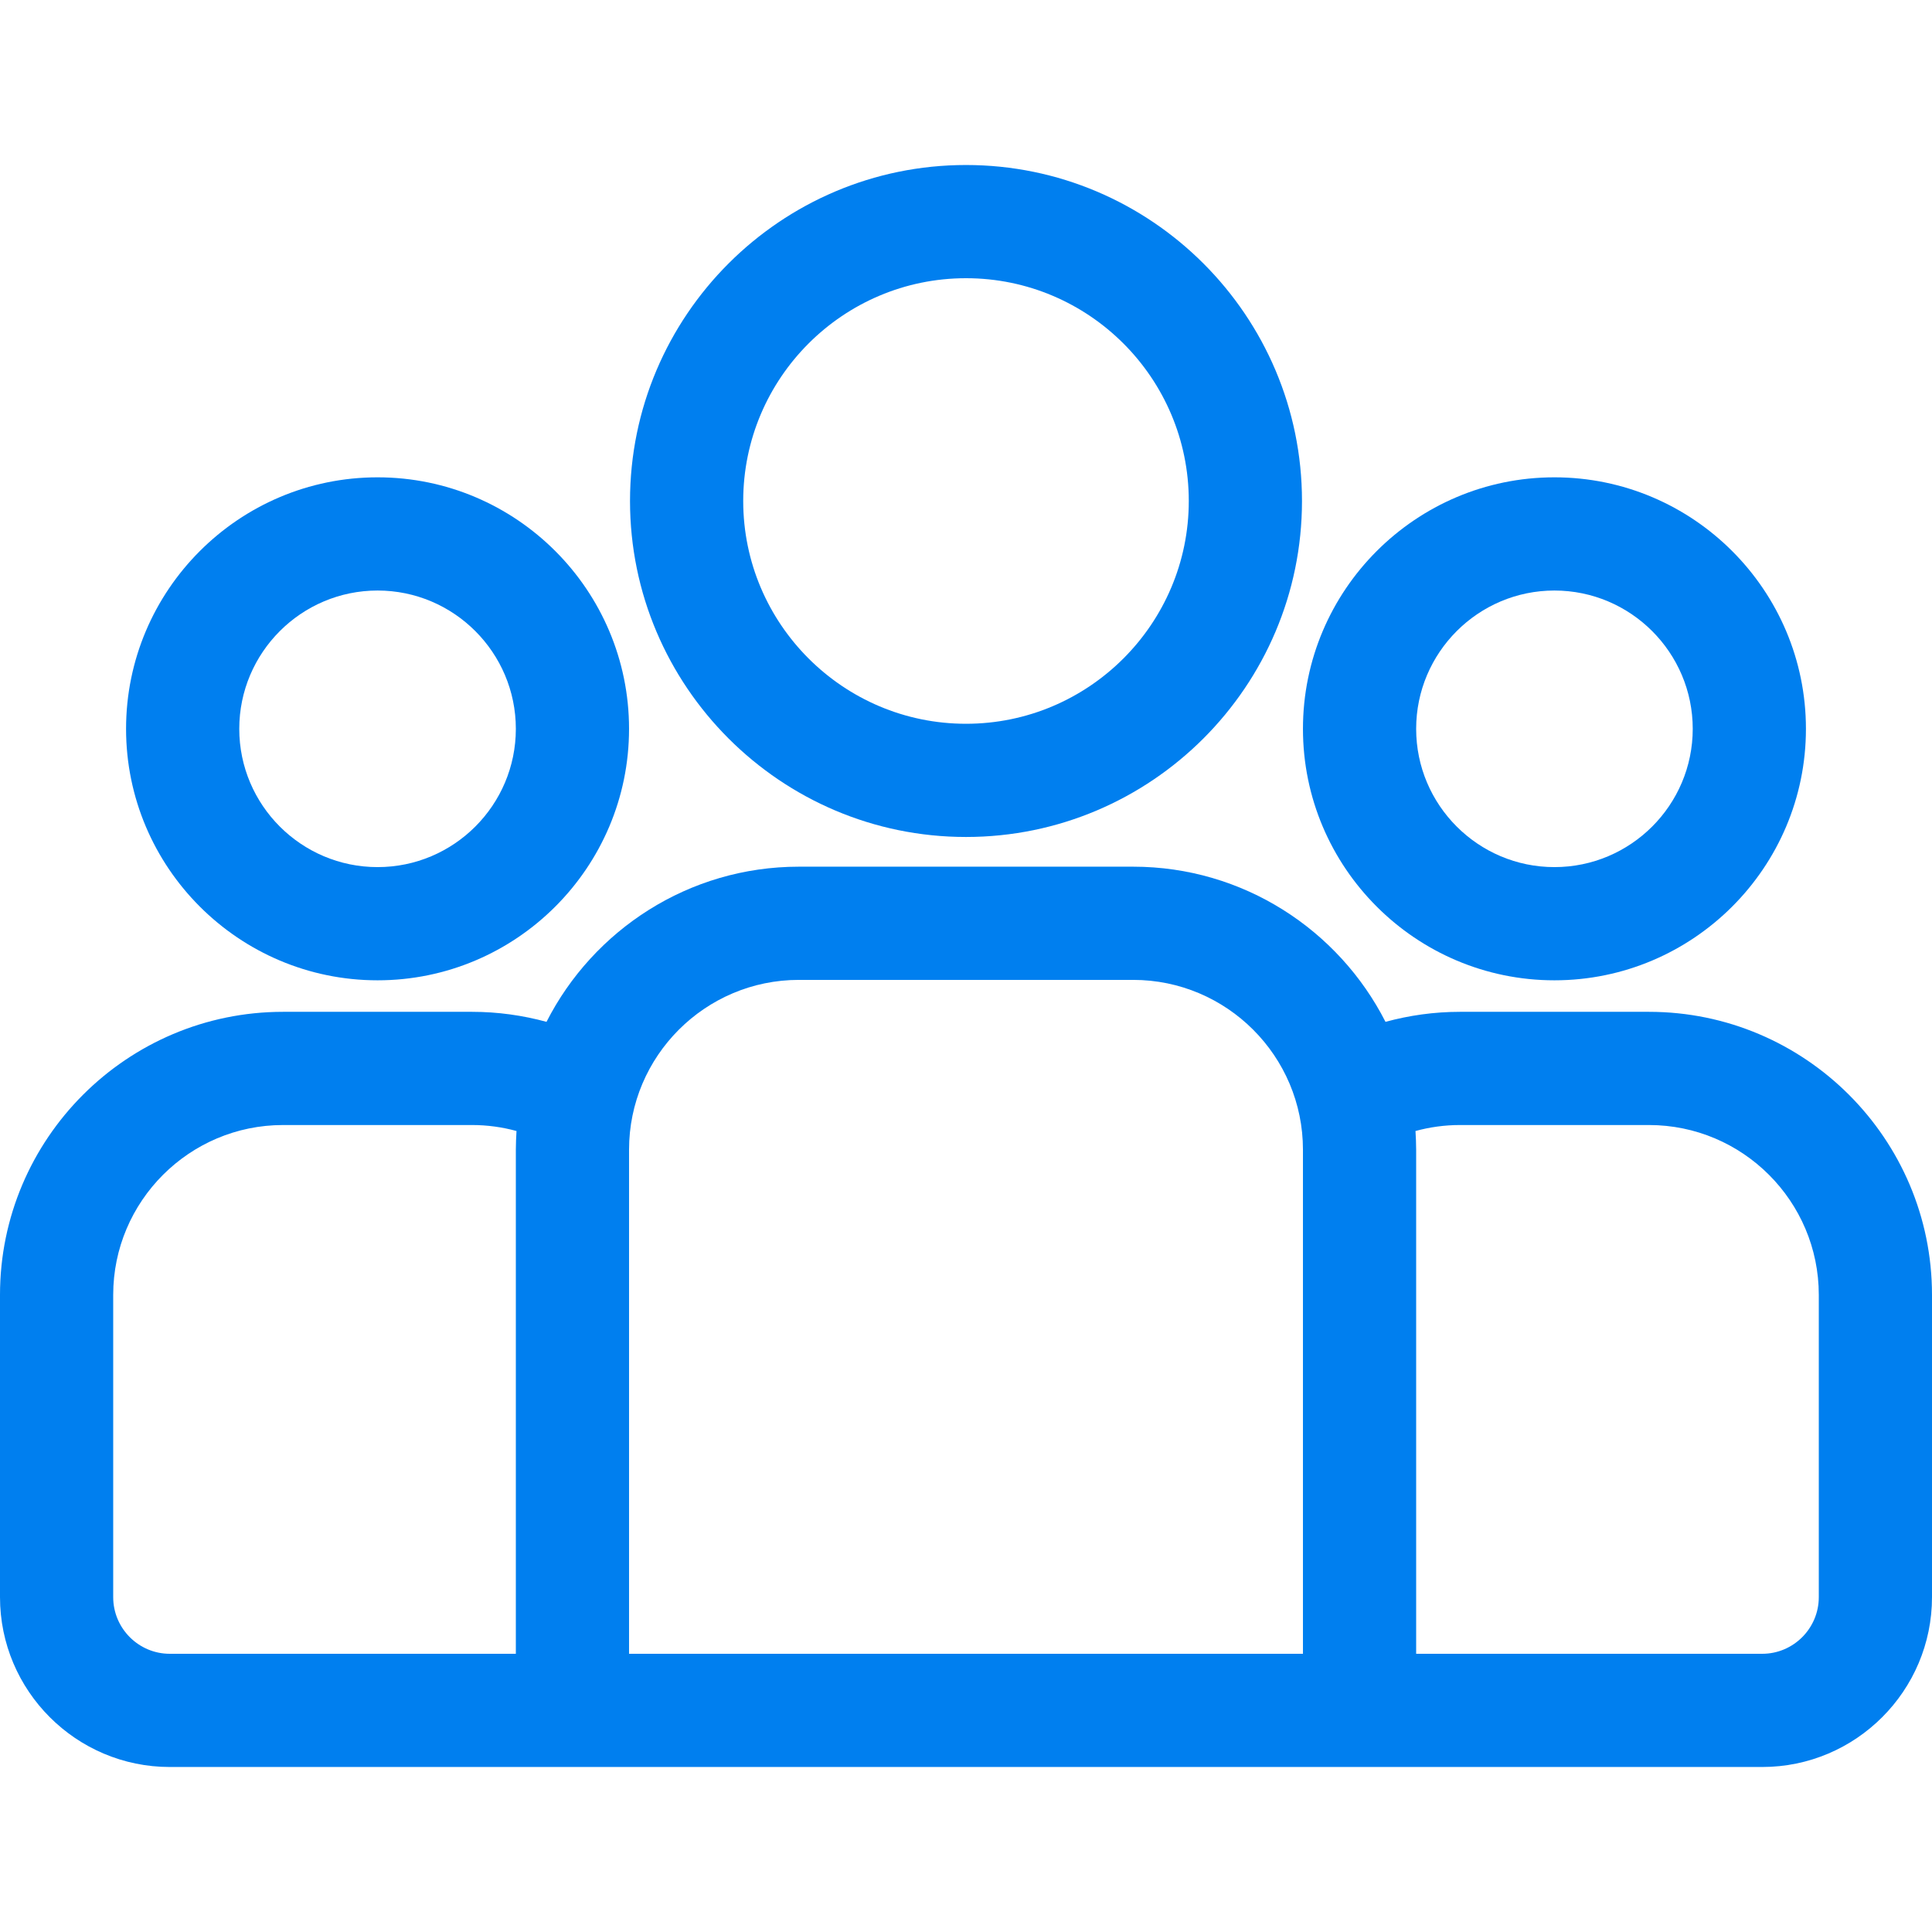 <svg width="32" height="32" viewBox="0 0 32 32" fill="none" xmlns="http://www.w3.org/2000/svg">
<path d="M27.312 16.759H24.18C23.754 16.759 23.341 16.818 22.948 16.925C22.173 15.402 20.591 14.355 18.768 14.355H13.232C11.409 14.355 9.827 15.402 9.052 16.925C8.659 16.818 8.246 16.759 7.82 16.759H4.688C2.103 16.759 0 18.862 0 21.447V26.454C0 28.005 1.262 29.267 2.812 29.267H29.188C30.738 29.267 32 28.005 32 26.454V21.447C32 18.862 29.897 16.759 27.312 16.759ZM8.544 19.043V27.392H2.812C2.296 27.392 1.875 26.971 1.875 26.454V21.447C1.875 19.896 3.137 18.634 4.688 18.634H7.82C8.074 18.634 8.321 18.669 8.555 18.733C8.549 18.835 8.544 18.939 8.544 19.043ZM21.581 27.392H10.419V19.043C10.419 17.492 11.681 16.23 13.232 16.23H18.768C20.319 16.23 21.581 17.492 21.581 19.043V27.392ZM30.125 26.454C30.125 26.971 29.704 27.392 29.188 27.392H23.456V19.043C23.456 18.938 23.451 18.835 23.445 18.733C23.679 18.669 23.926 18.634 24.18 18.634H27.312C28.863 18.634 30.125 19.896 30.125 21.447V26.454Z" fill="#007FEF"/>
<path d="M6.254 7.906C3.957 7.906 2.088 9.775 2.088 12.072C2.088 14.369 3.957 16.237 6.254 16.237C8.55 16.237 10.419 14.369 10.419 12.072C10.419 9.775 8.551 7.906 6.254 7.906ZM6.254 14.362C4.991 14.362 3.963 13.335 3.963 12.072C3.963 10.809 4.991 9.781 6.254 9.781C7.517 9.781 8.544 10.809 8.544 12.072C8.544 13.335 7.517 14.362 6.254 14.362Z" fill="#007FEF"/>
<path d="M16 2.733C12.931 2.733 10.435 5.229 10.435 8.298C10.435 11.366 12.931 13.863 16 13.863C19.068 13.863 21.565 11.366 21.565 8.298C21.565 5.229 19.068 2.733 16 2.733ZM16 11.988C13.965 11.988 12.31 10.332 12.31 8.298C12.31 6.263 13.965 4.608 16 4.608C18.035 4.608 19.69 6.263 19.69 8.298C19.69 10.332 18.035 11.988 16 11.988Z" fill="#007FEF"/>
<path d="M25.746 7.906C23.45 7.906 21.581 9.775 21.581 12.072C21.581 14.369 23.45 16.237 25.746 16.237C28.043 16.237 29.912 14.369 29.912 12.072C29.912 9.775 28.043 7.906 25.746 7.906ZM25.746 14.362C24.484 14.362 23.456 13.335 23.456 12.072C23.456 10.809 24.484 9.781 25.746 9.781C27.009 9.781 28.037 10.809 28.037 12.072C28.037 13.335 27.009 14.362 25.746 14.362Z" fill="#007FEF"/>
</svg>
